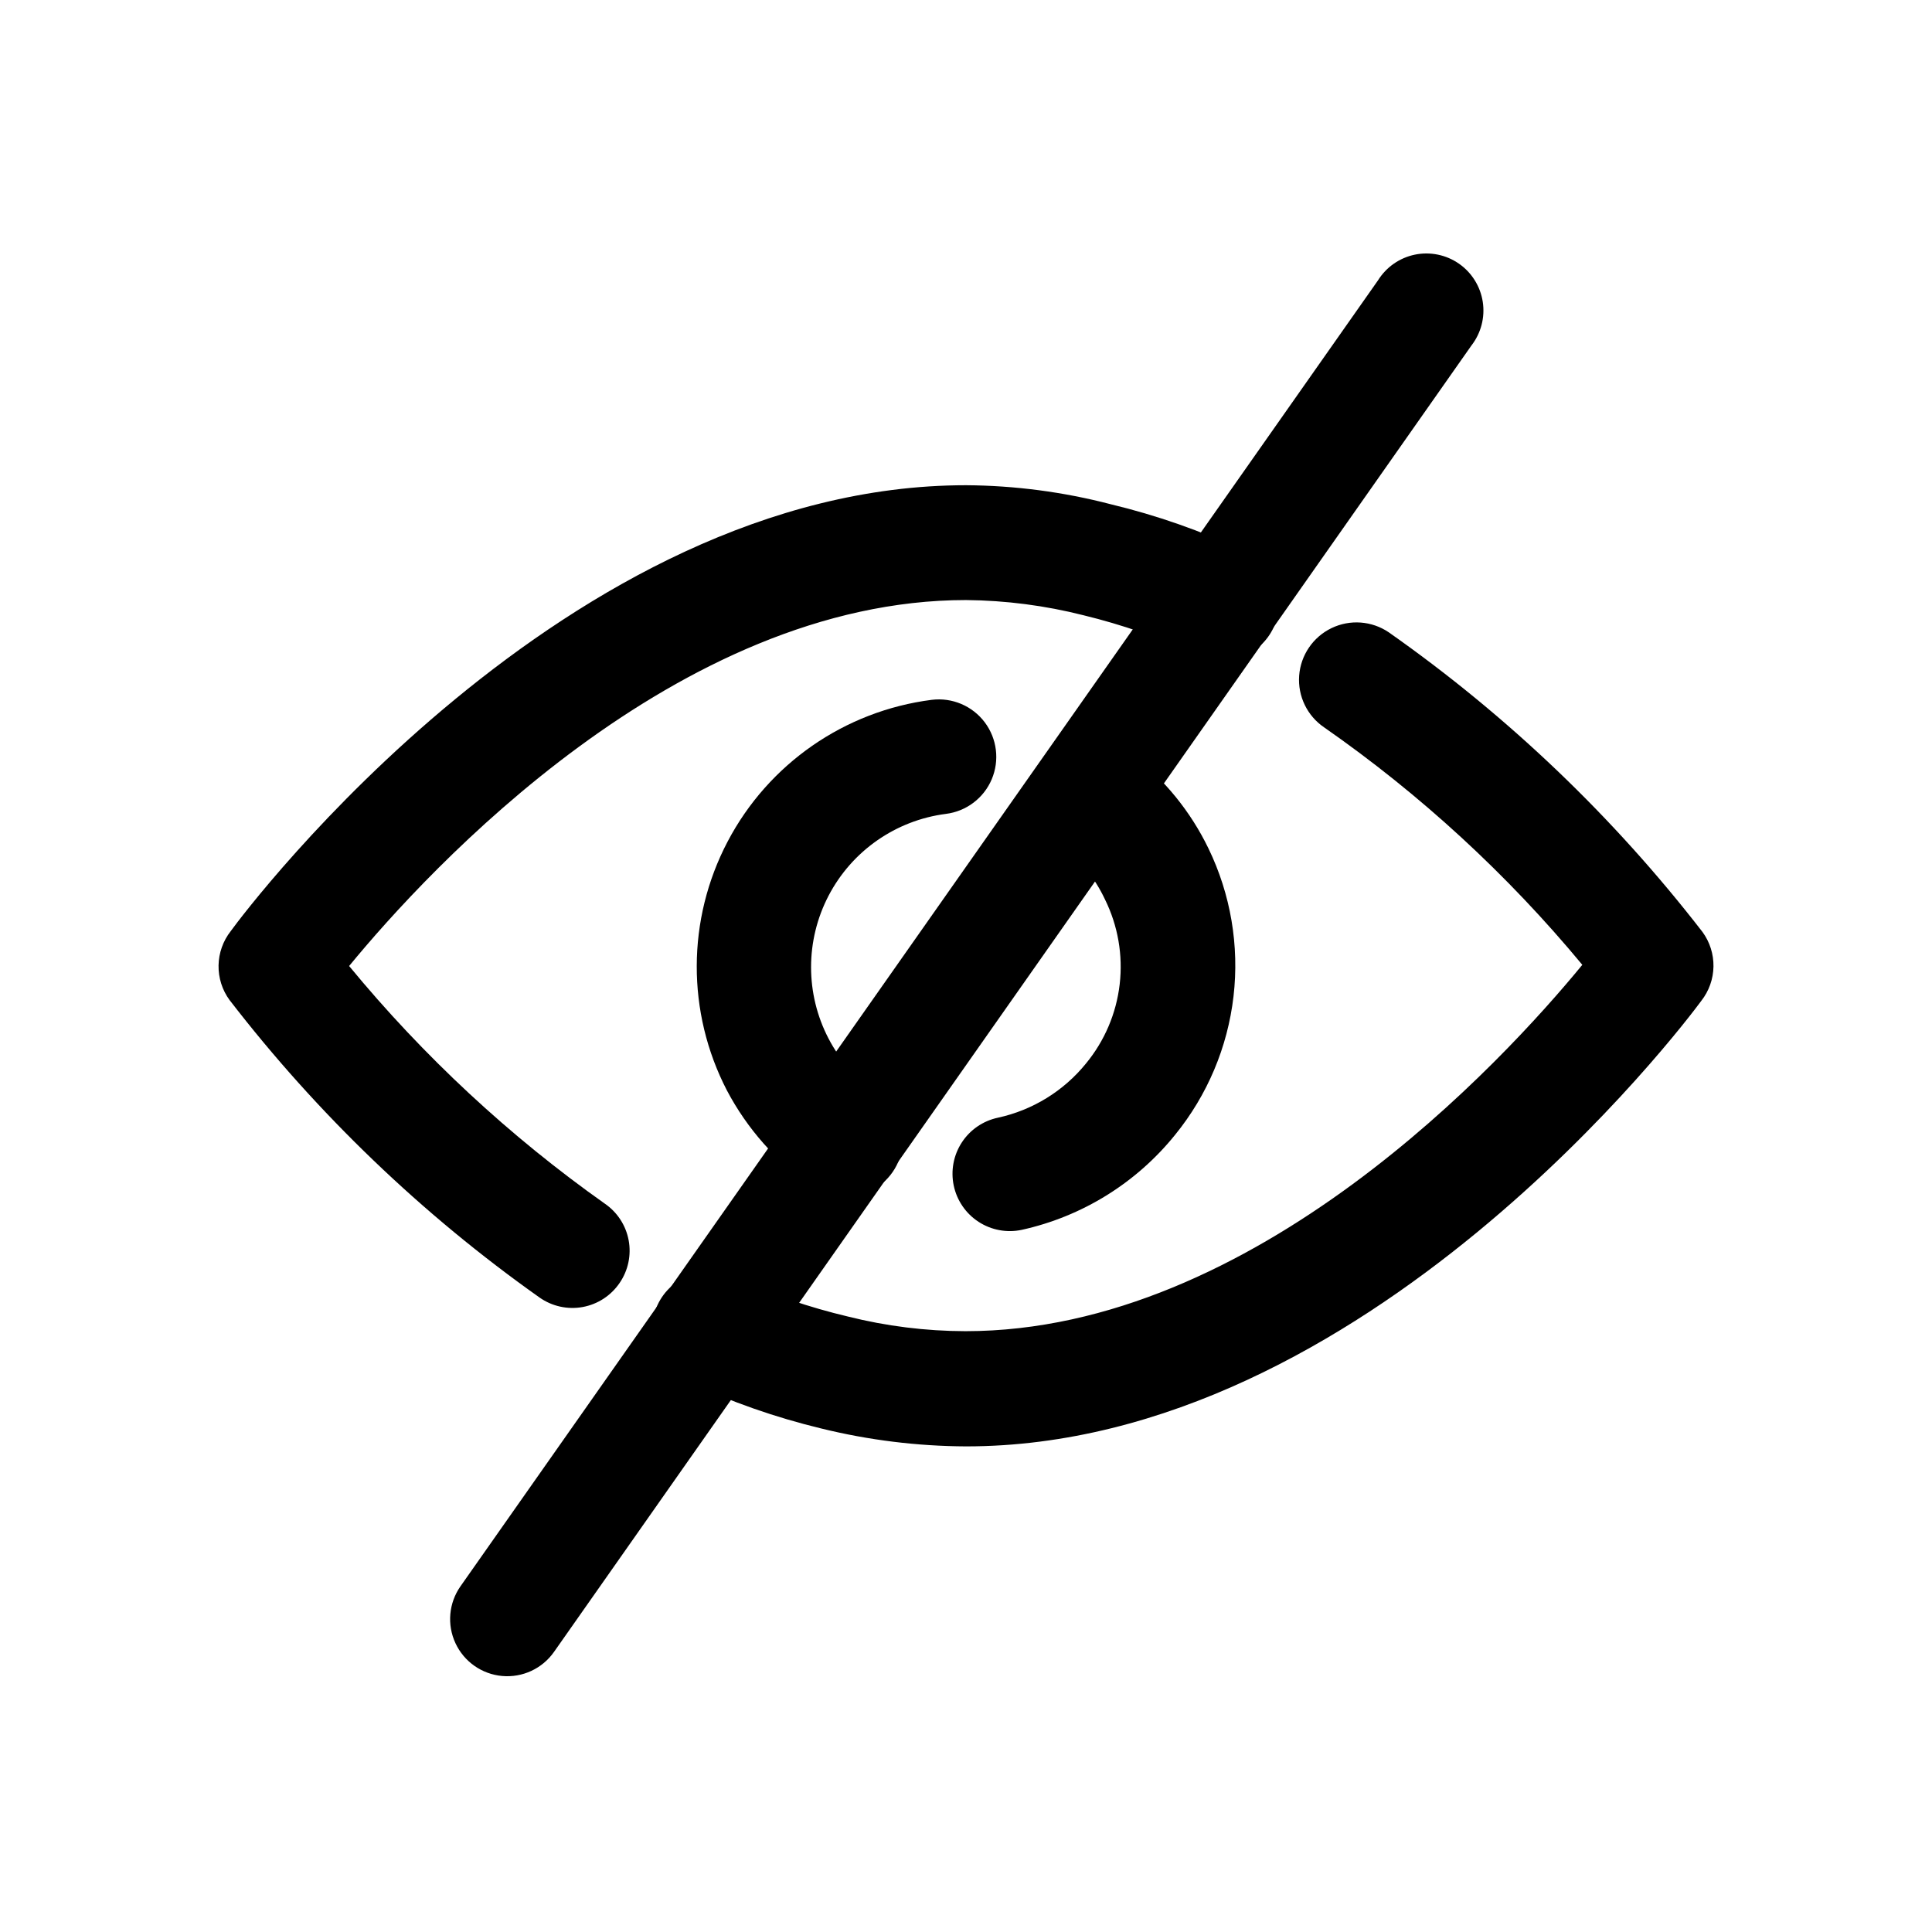 <?xml version="1.0" encoding="UTF-8"?>
<!-- Uploaded to: SVG Find, www.svgrepo.com, Generator: SVG Find Mixer Tools -->
<svg fill="#000000" width="800px" height="800px" version="1.1" viewBox="144 144 512 512" xmlns="http://www.w3.org/2000/svg">
 <g>
  <path d="m494.92 336.77c-4.5-3.059-7.027-8.285-6.629-13.715 0.402-5.426 3.668-10.227 8.566-12.594 4.898-2.367 10.691-1.941 15.191 1.117 31.531 22.152 59.555 48.918 83.129 79.402 1.941 2.656 2.965 5.879 2.91 9.168-0.055 3.293-1.184 6.477-3.215 9.07-4.582 6.246-89.074 118.09-194.87 118.09-12.922-0.062-25.793-1.652-38.34-4.738-12.141-2.93-23.953-7.062-35.27-12.344-3.856-1.531-6.914-4.582-8.457-8.438-1.539-3.852-1.426-8.172 0.312-11.941 1.738-3.769 4.949-6.656 8.883-7.984 3.934-1.332 8.238-0.984 11.91 0.957 9.551 4.289 19.484 7.664 29.672 10.078 10.184 2.551 20.641 3.856 31.137 3.879 76.629 0 142.48-71.492 163.48-97.086-19.863-23.961-42.879-45.129-68.414-62.926zm-190.64 126.21c3.309 2.262 5.578 5.75 6.316 9.688 0.738 3.941-0.121 8.012-2.387 11.32-2.273 3.356-5.801 5.656-9.789 6.387-3.988 0.73-8.105-0.176-11.422-2.508-31.16-22.047-58.855-48.621-82.168-78.848-1.945-2.656-2.965-5.875-2.91-9.168 0.055-3.293 1.18-6.477 3.211-9.07 4.586-6.348 89.074-118.19 194.88-118.19 12.938 0.082 25.816 1.777 38.34 5.039 12.141 2.914 23.957 7.047 35.266 12.34 3.797 1.582 6.785 4.641 8.277 8.473 1.492 3.832 1.359 8.105-0.371 11.836-1.727 3.731-4.902 6.598-8.789 7.938-3.887 1.34-8.152 1.035-11.812-0.836-9.578-4.379-19.547-7.836-29.777-10.328-10.18-2.582-20.633-3.934-31.133-4.031-76.633 0-142.48 71.391-163.49 96.984 19.691 23.906 42.477 45.086 67.762 62.977z"/>
  <path d="m425.19 367.8c-3.16-2.504-5.195-6.164-5.656-10.168-0.465-4.008 0.684-8.031 3.188-11.191 2.508-3.16 6.164-5.195 10.172-5.66 4.004-0.465 8.031 0.684 11.191 3.191 8.543 6.613 15.441 15.113 20.152 24.836 5.906 12.184 8.215 25.797 6.656 39.246-1.562 13.449-6.93 26.176-15.473 36.68-10.297 12.77-24.637 21.656-40.656 25.188-3.941 0.836-8.055 0.07-11.434-2.125-3.379-2.195-5.742-5.644-6.578-9.586s-0.07-8.055 2.125-11.434c2.195-3.375 5.644-5.742 9.586-6.578 9.184-1.996 17.41-7.059 23.328-14.359 4.938-5.992 8.043-13.281 8.934-20.996 0.895-7.711-0.457-15.52-3.894-22.484-2.68-5.699-6.668-10.688-11.641-14.559zm-48.516 65.496c4.5 3.113 6.996 8.391 6.551 13.844-0.449 5.457-3.769 10.258-8.715 12.598-4.949 2.34-10.77 1.863-15.266-1.25-9.484-6.578-17.242-15.34-22.621-25.543-10.703-20.68-10.633-45.281 0.188-65.895 10.82-20.617 31.027-34.648 54.121-37.59 5.398-0.664 10.746 1.602 14.023 5.941 3.273 4.344 3.984 10.105 1.863 15.117-2.125 5.008-6.758 8.504-12.16 9.172-13.273 1.711-24.875 9.801-31.07 21.668-6.191 11.867-6.199 26.012-0.012 37.879 3.074 5.906 7.574 10.945 13.098 14.664z"/>
  <path d="m290.82 581.77c-3.106 4.426-8.336 6.863-13.723 6.387-5.391-0.473-10.113-3.789-12.395-8.691s-1.777-10.648 1.328-15.078l243.14-346.07c2.184-3.519 5.719-5.992 9.777-6.832 4.062-0.836 8.285 0.027 11.691 2.391 3.402 2.367 5.684 6.027 6.312 10.125 0.625 4.098-0.457 8.27-2.996 11.547z"/>
 </g>
</svg>